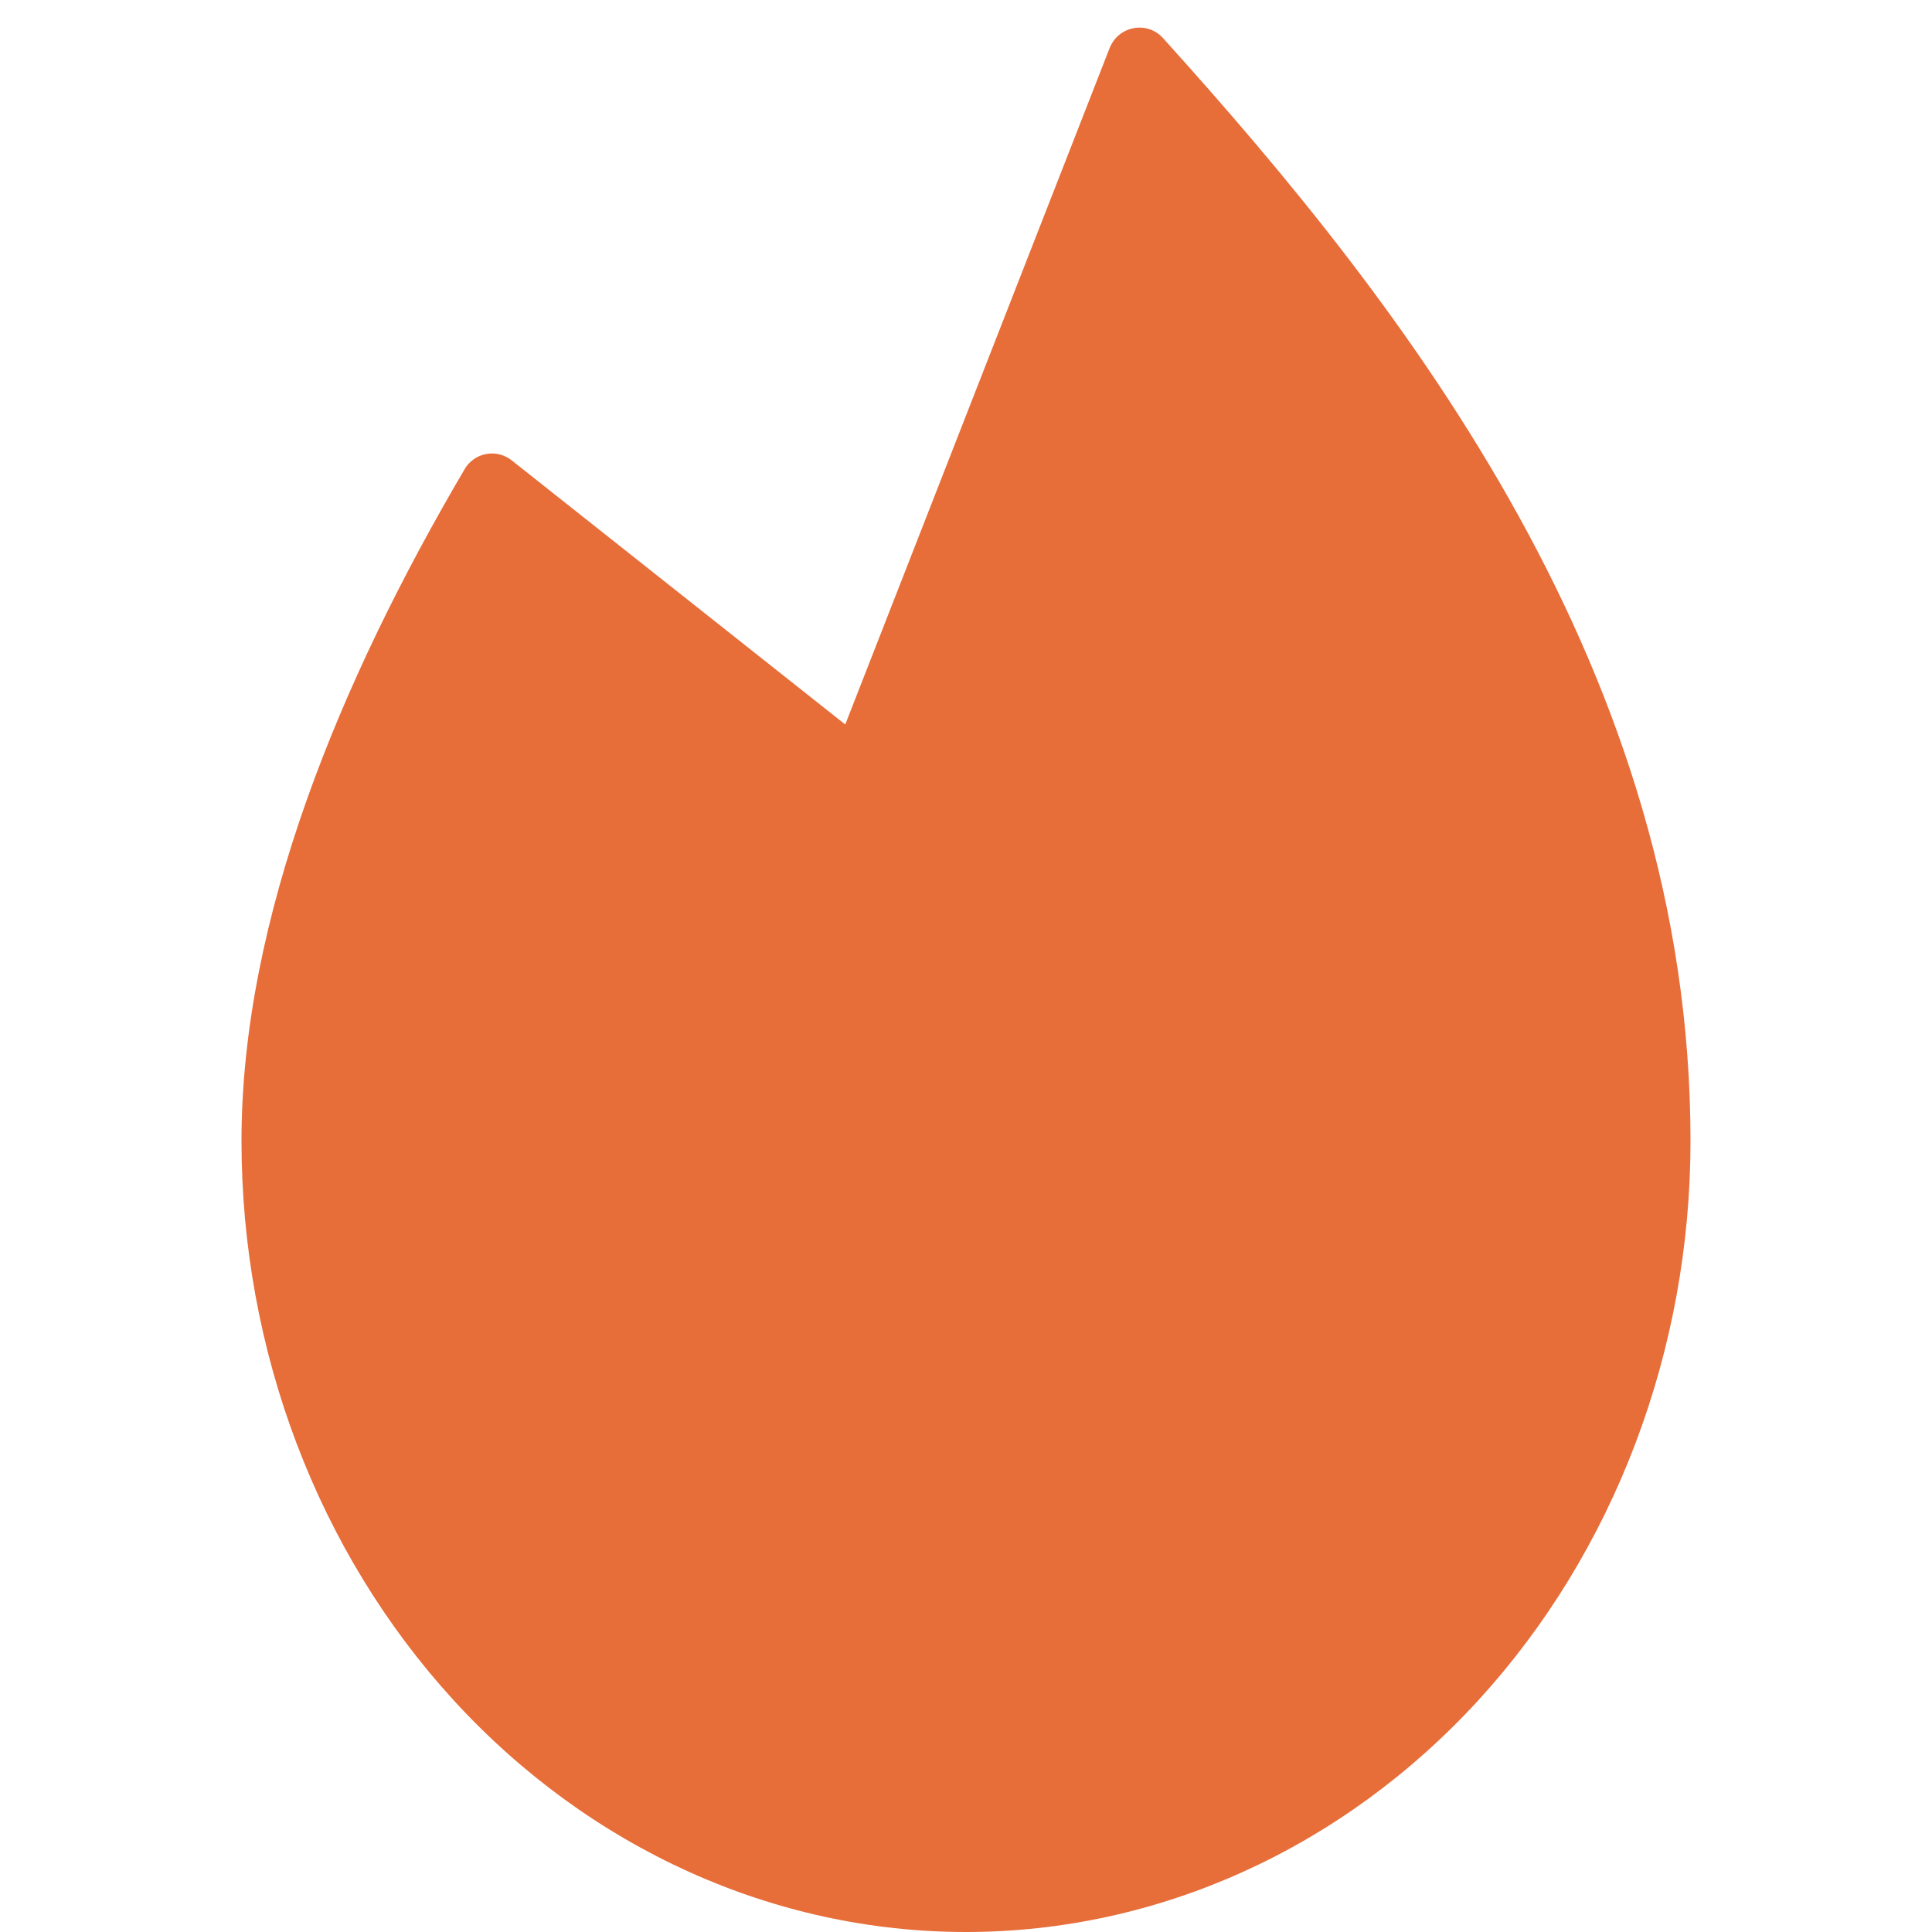 <svg width="12" height="12" viewBox="0 0 12 12" fill="none" xmlns="http://www.w3.org/2000/svg">
<path d="M3.179 2.86C3.085 2.785 2.947 2.81 2.886 2.914C2.113 4.228 1.5 5.705 1.5 7.086C1.5 8.389 1.974 9.639 2.818 10.561C3.662 11.482 4.807 12 6 12C7.193 12 8.338 11.482 9.182 10.561C10.026 9.639 10.5 8.389 10.5 7.086C10.5 4.183 8.743 1.919 7.224 0.237C7.125 0.127 6.946 0.161 6.892 0.299L5.25 4.5L3.179 2.86Z" fill="#E76D39"/>
</svg>
